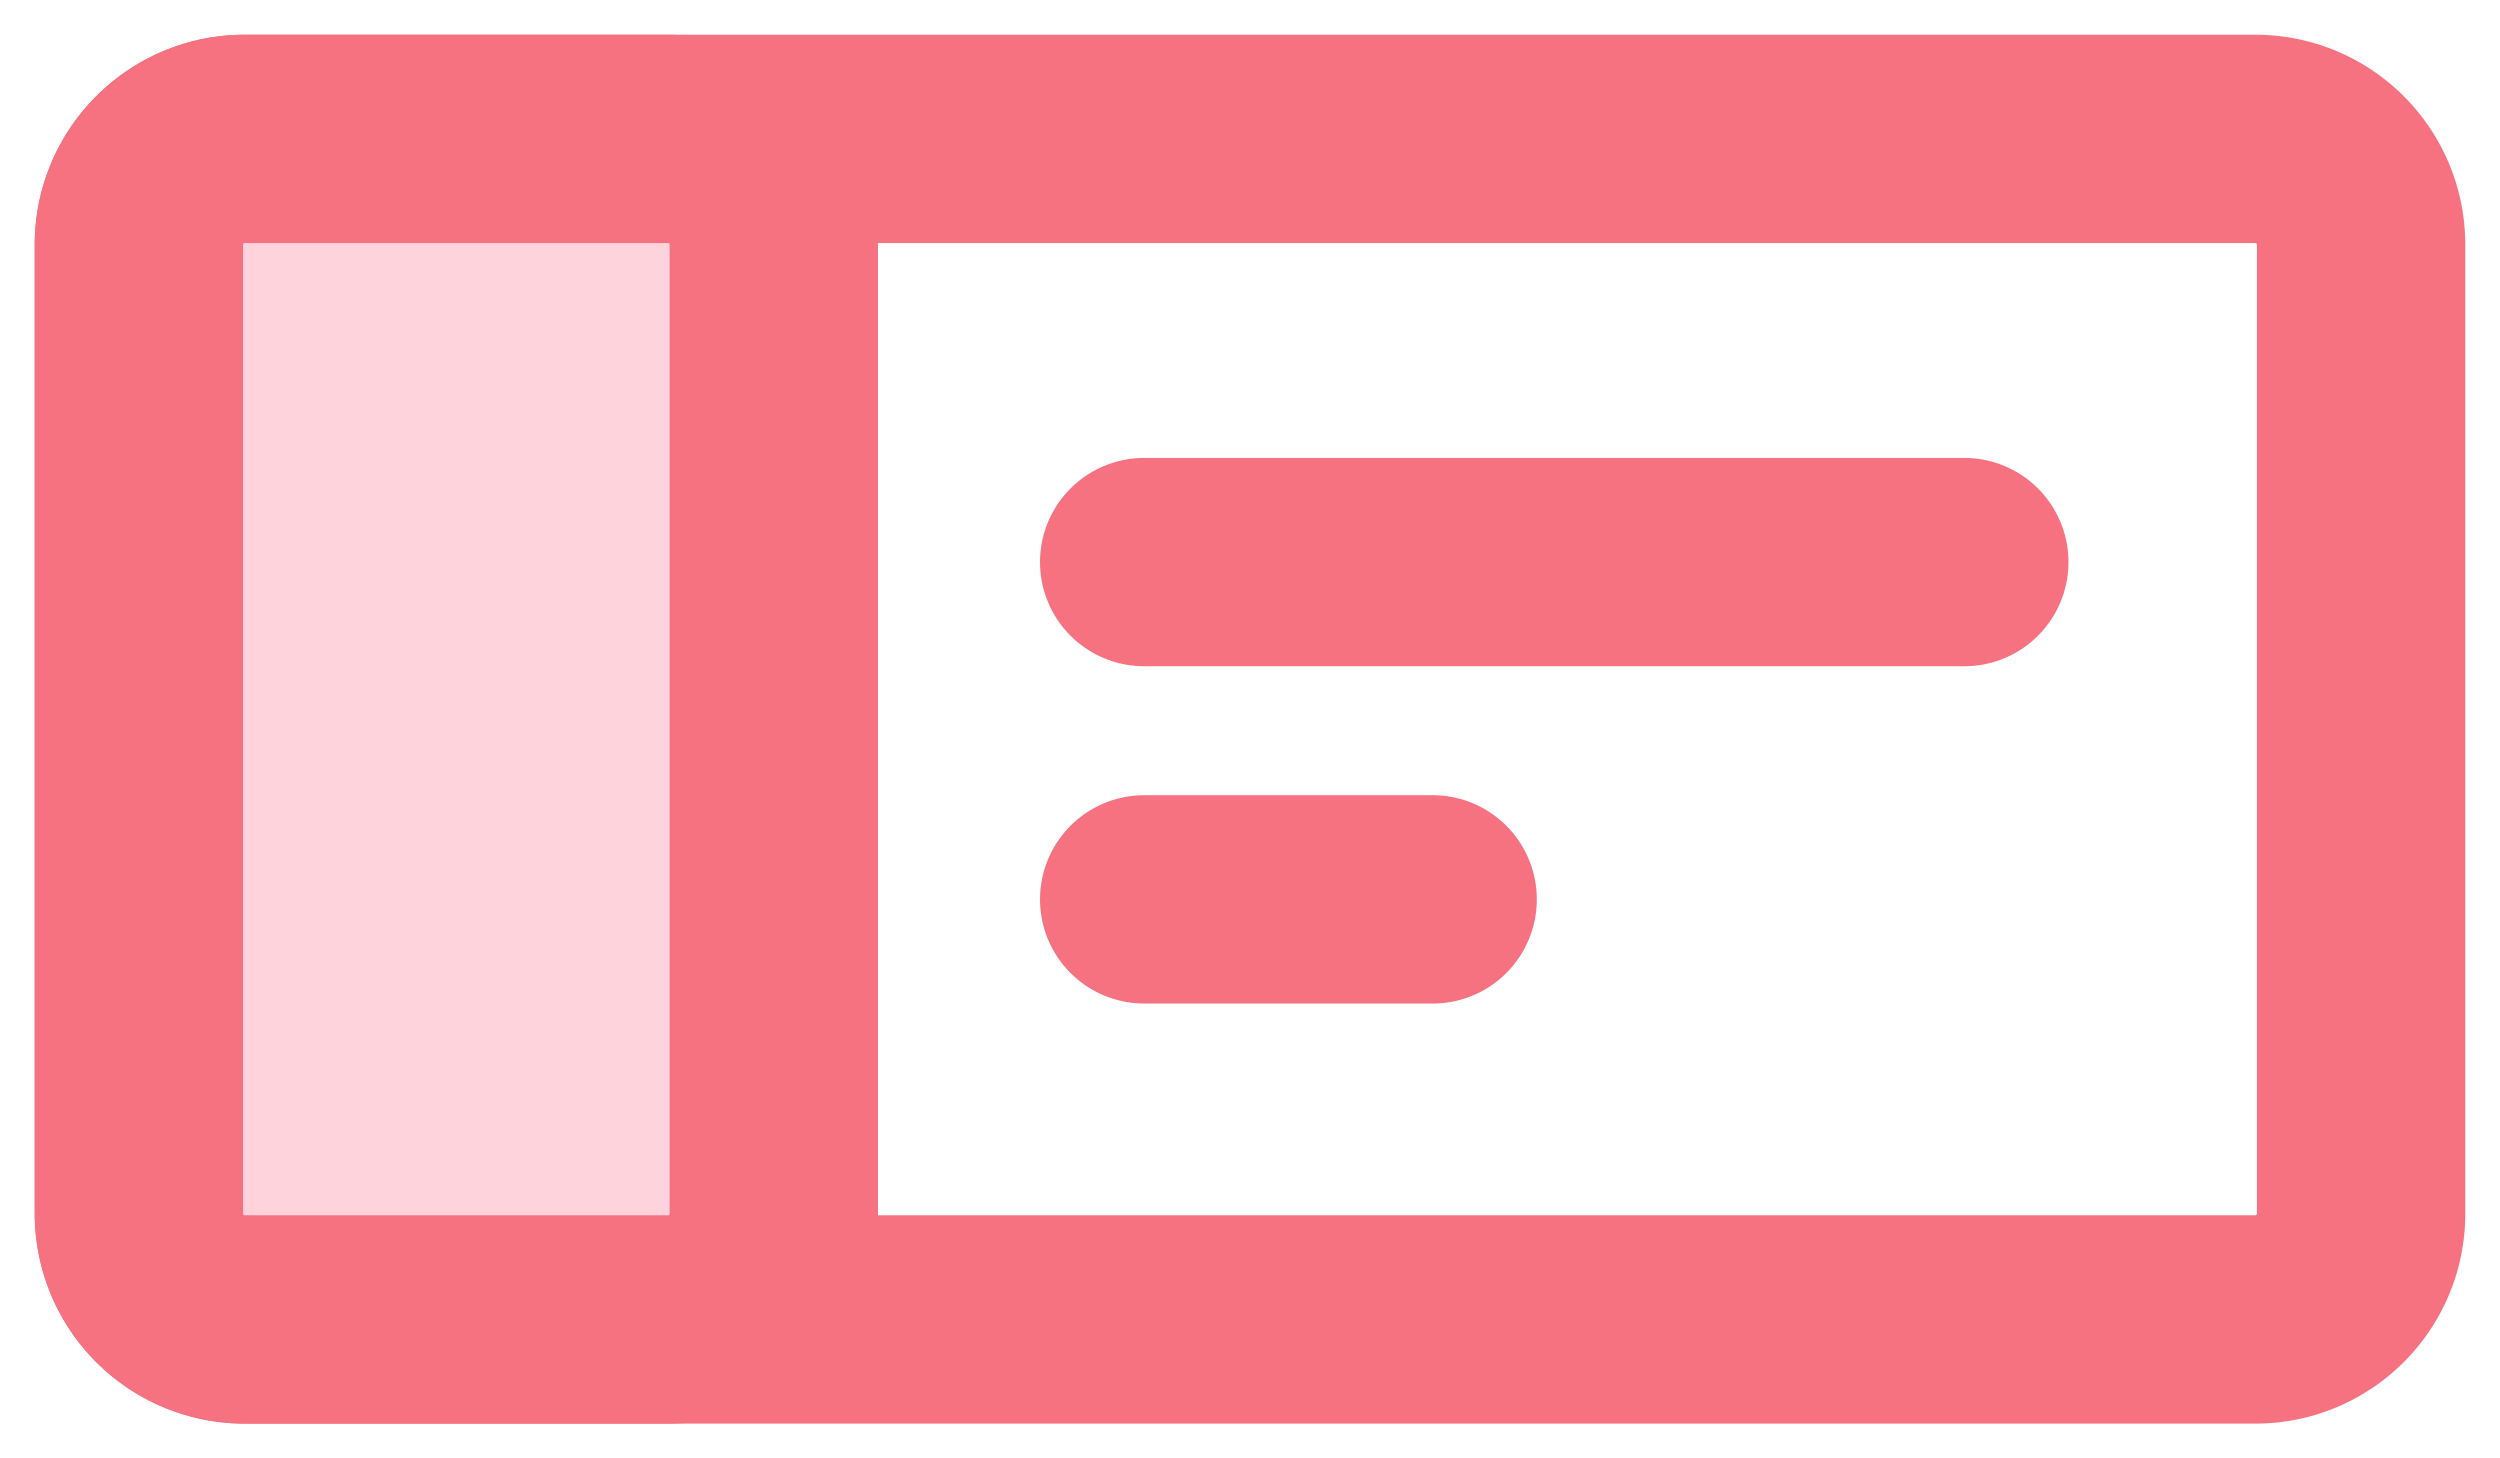 <svg xmlns="http://www.w3.org/2000/svg" width="36" height="21" version="1.1" viewBox="0 0 36 21"><g id="Page-1" fill="none" fill-rule="evenodd" stroke="none" stroke-width="1"><g id="Split-URL-Test-Copy" transform="translate(-157 -5816)"><g id="notification" transform="translate(155 5806)"><path id="Rectangle" d="M0 0h40v40H0z"/><g id="Group" stroke="#F67281" stroke-linecap="round" stroke-linejoin="round" stroke-width="3" transform="translate(4 12)"><path id="Rectangle-Copy-74" d="M1.524 0h28.952C31.318 0 32 .682 32 1.524v13.952c0 .842-.682 1.524-1.524 1.524H1.524A1.524 1.524 0 0 1 0 15.476V1.524C0 .682.682 0 1.524 0Z"/><path id="Rectangle-Copy-74" fill="#FFD3DC" d="M1.524 0h6.095c.842 0 1.524.682 1.524 1.524v13.952c0 .842-.682 1.524-1.524 1.524H1.524A1.524 1.524 0 0 1 0 15.476V1.524C0 .682.682 0 1.524 0Z"/><path id="Path-14-Copy" d="M14.476 6.094h11.81"/><path id="Path-14-Copy-2" d="M14.476 10.951h4.154"/></g></g></g></g></svg>